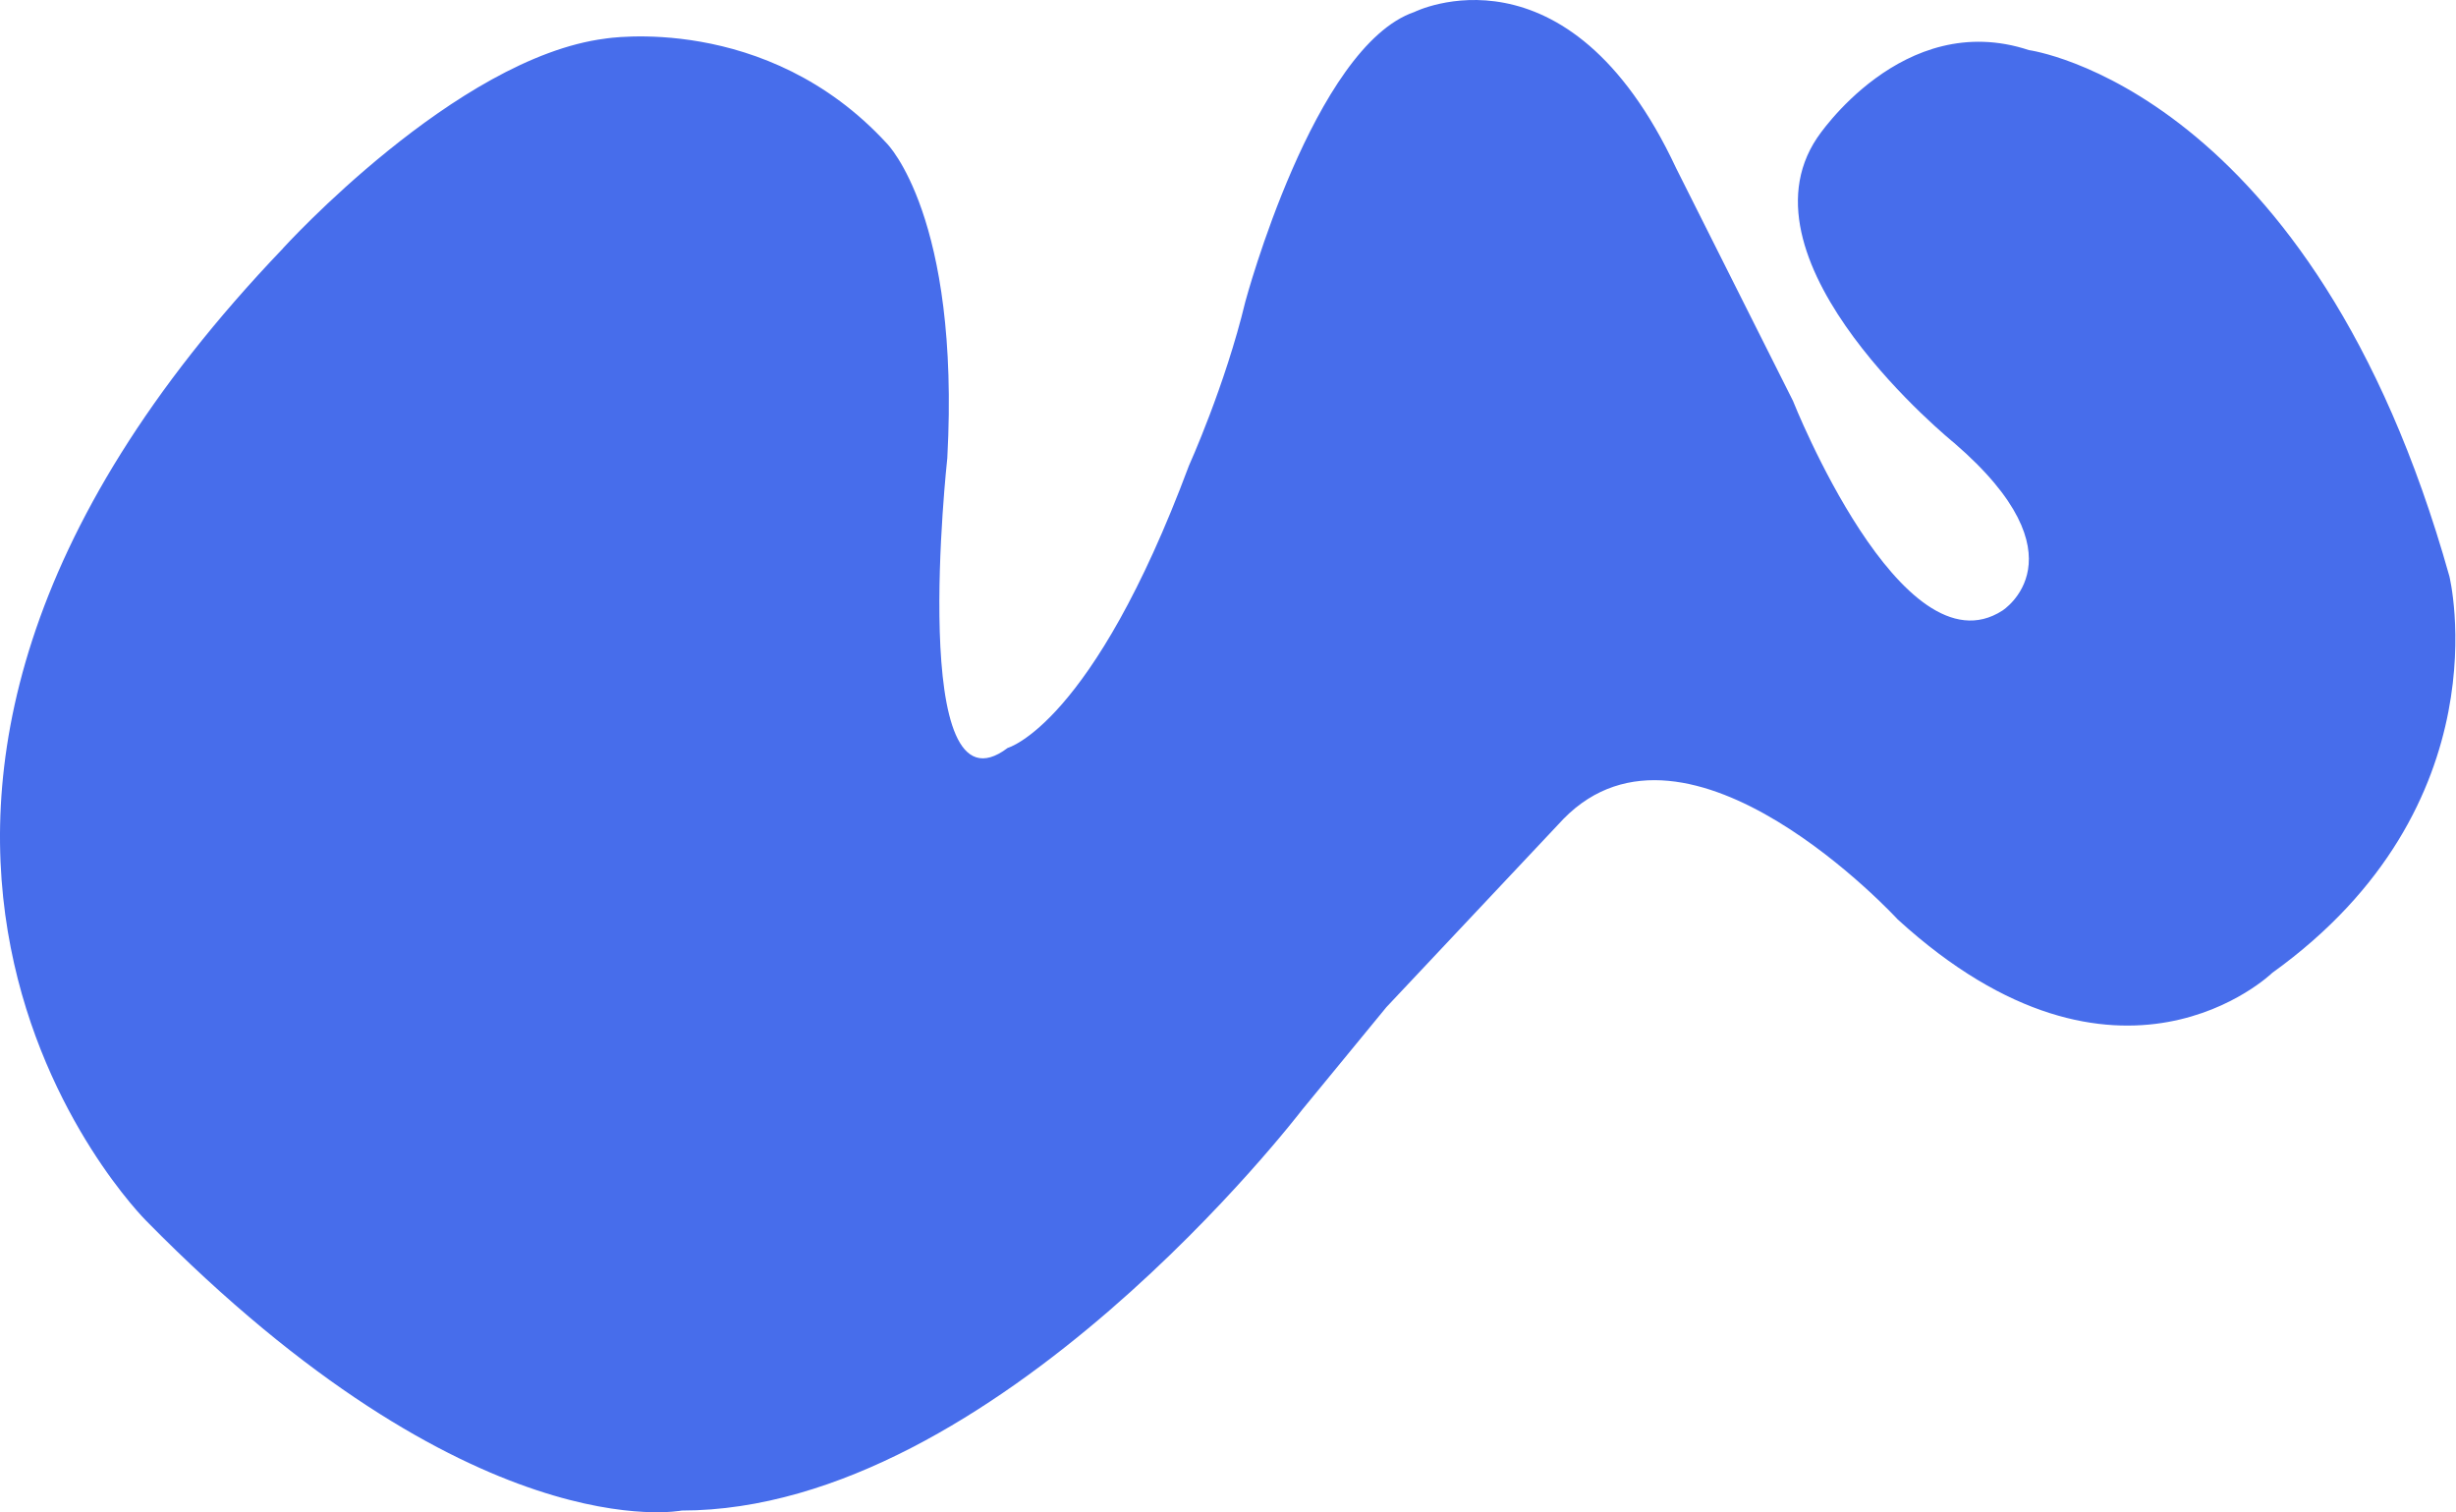 <svg xmlns="http://www.w3.org/2000/svg" width="2660" height="1638" fill="none" viewBox="0 0 2660 1638">
  <path fill="#476DEB" d="M306.422 268.986S493.927 62.499 655.3 41.846c0 0 174.439-28.886 305.255 113.57 0 0 79.505 79.084 65.435 340.71 0 0-43.623 396.46 65.43 313.846 0 0 91.57-24.794 196.25-305.614 0 0 39.25-86.706 61.07-177.552 0 0 74.12-276.68 183.18-313.846 0 0 165.75-82.614 283.5 169.32l126.49 251.885s117.75 297.333 226.76 227.141c0 0 91.56-57.821-52.32-181.693 0 0-239.87-194.114-148.26-330.359 0 0 92.35-140.385 229.36-94.986 0 0 307.08 41.307 455.39 569.871 0 0 61.06 247.794-191.88 429.491 0 0-165.75 161.03-405.57-57.825 0 0-226.75-246.907-361.99-108.986l-191.88 203.971-91.57 111.5s-331.44 433.63-671.621 433.63c0 0-226.755 45.45-580.057-313.85 0 0-440.492-437.765 148.254-1053.084h-.104Z"/>
</svg>

